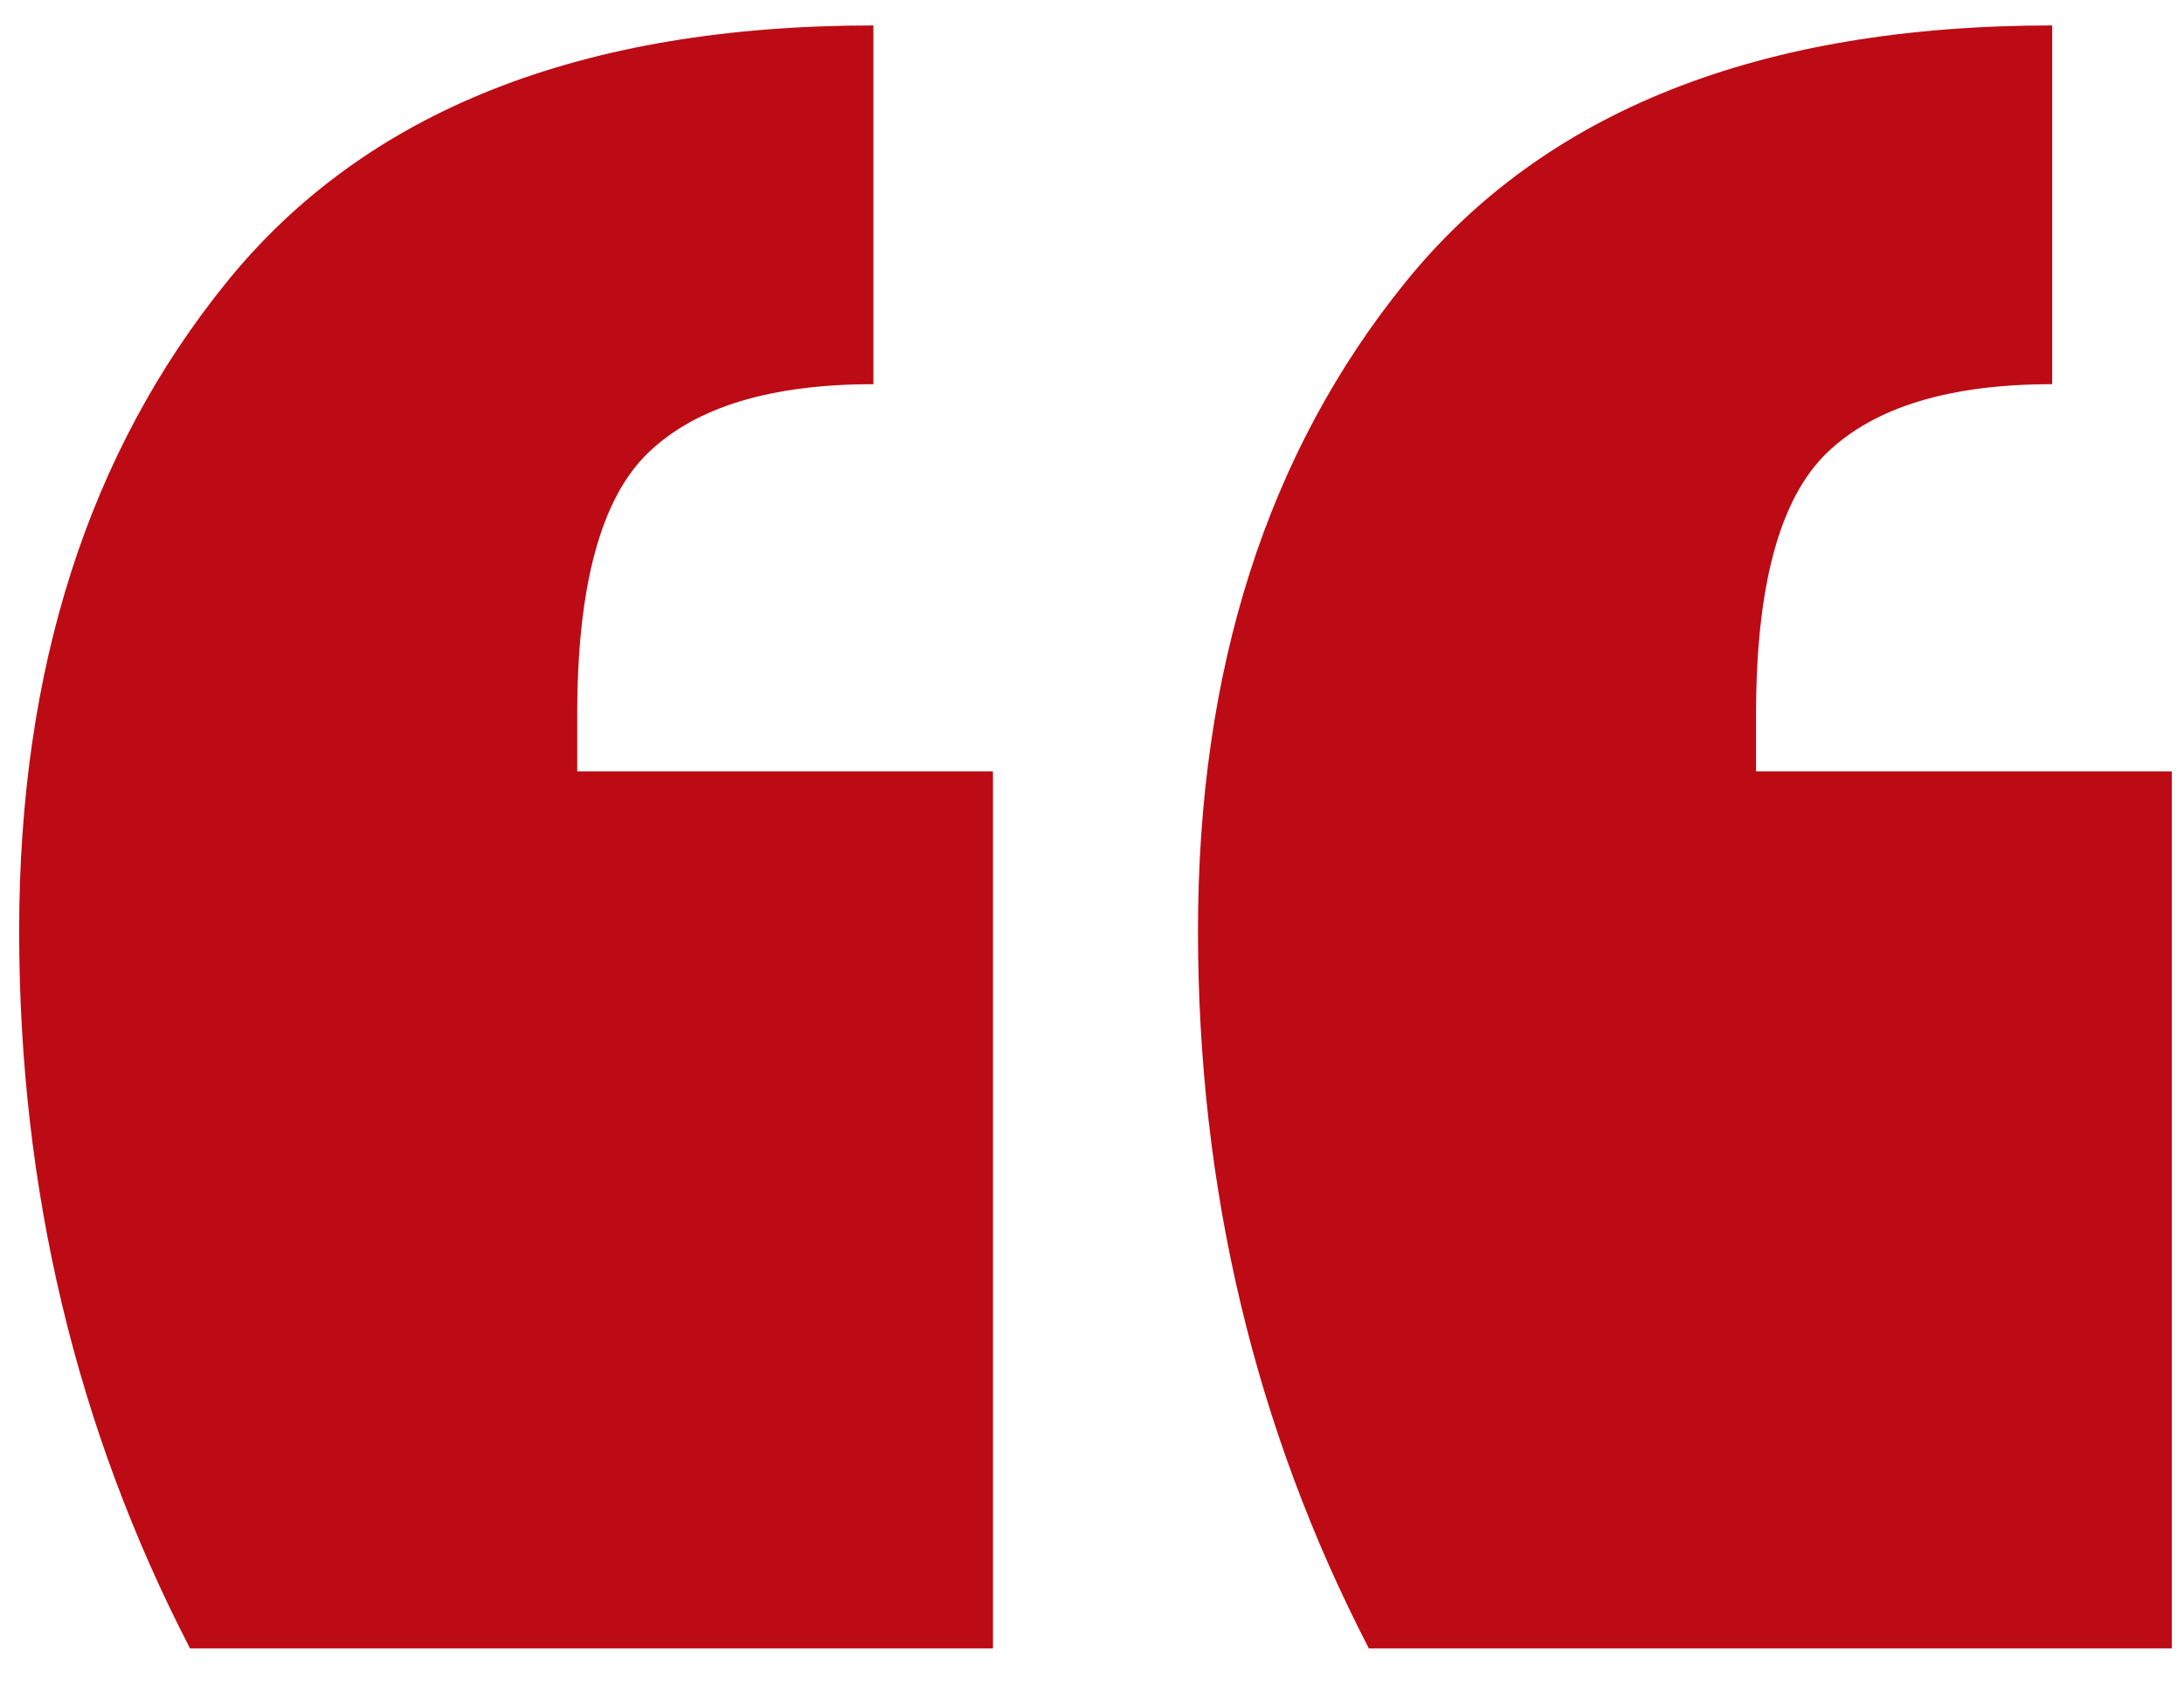<svg width="57" height="44" viewBox="0 0 57 44" fill="none" xmlns="http://www.w3.org/2000/svg">
<path fill-rule="evenodd" clip-rule="evenodd" d="M35.725 43.022C32.752 37.275 31.266 31.033 31.266 24.295C31.266 17.459 33.074 11.811 36.691 7.352C40.307 2.893 45.93 0.664 53.56 0.664V10.027C50.885 10.027 48.928 10.622 47.689 11.811C46.45 13 45.831 15.279 45.831 18.648V20.134H56.681V43.022H35.725ZM4.959 43.022C1.986 37.275 0.5 31.033 0.5 24.295C0.5 17.459 2.308 11.811 5.925 7.352C9.541 2.893 15.165 0.664 22.794 0.664V10.027C20.119 10.027 18.162 10.622 16.923 11.811C15.685 13 15.065 15.279 15.065 18.648V20.134H25.915V43.022H4.959Z" fill="#BC0B14"/>
</svg>
